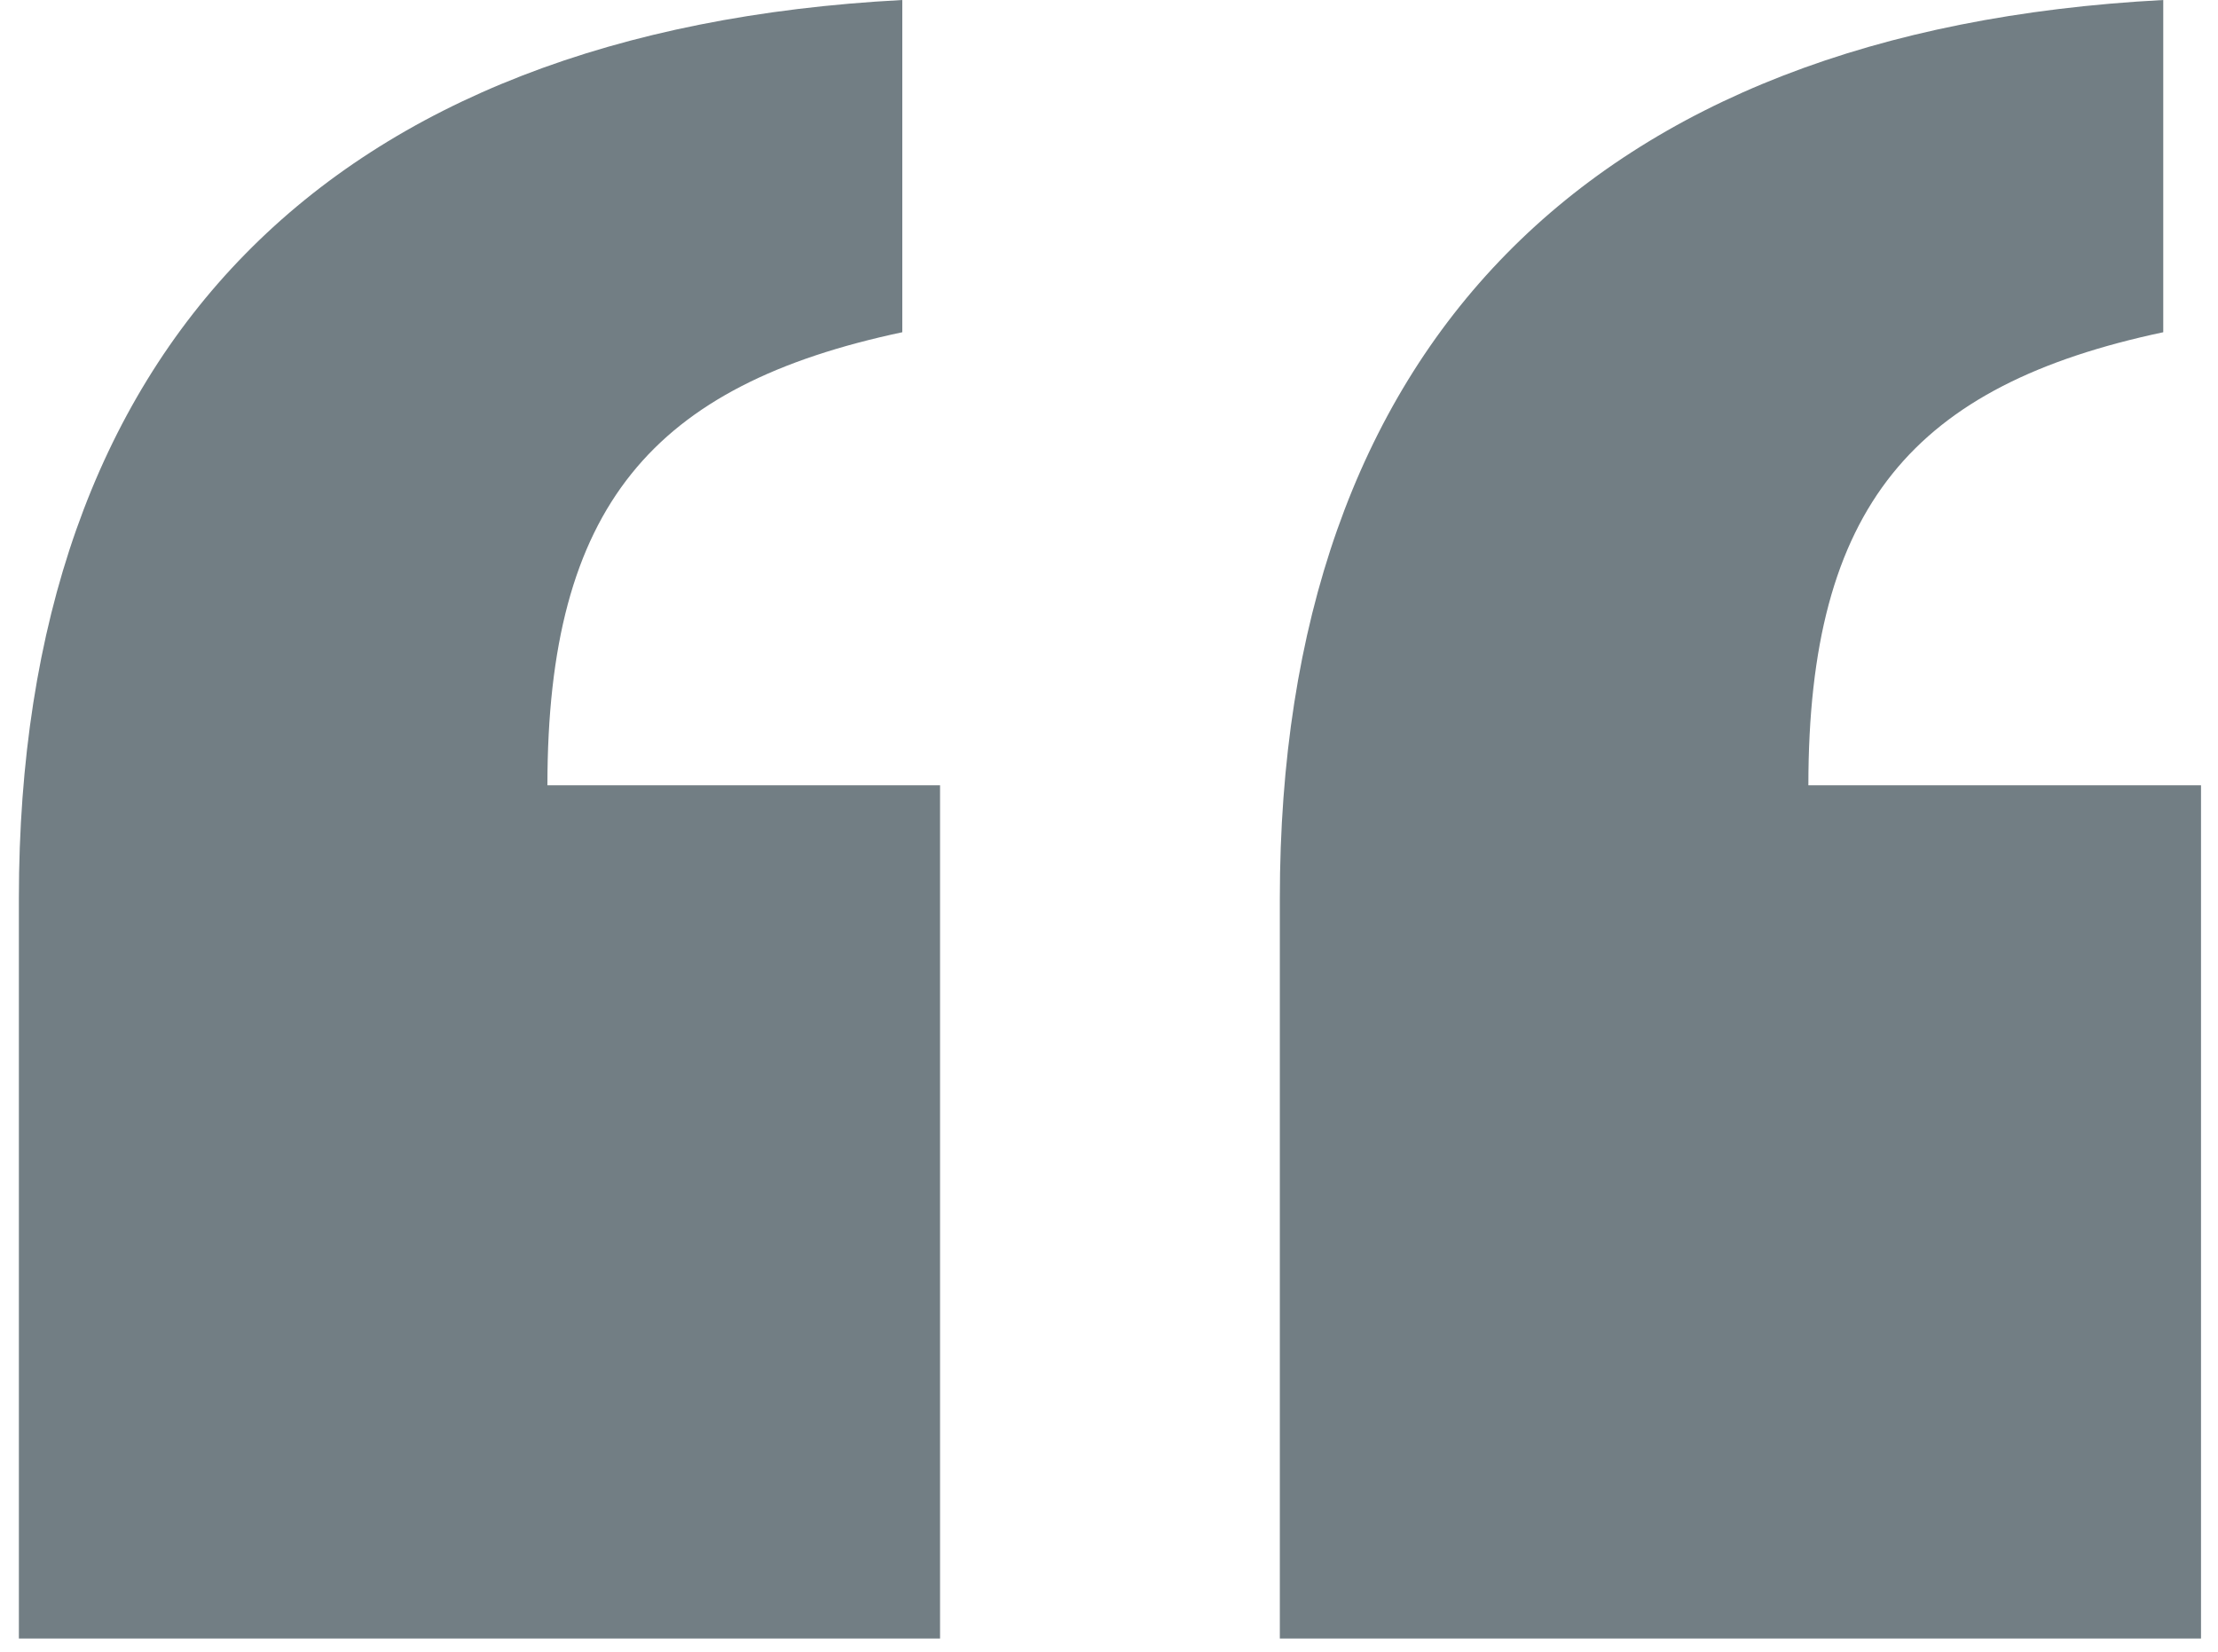 <svg width="47" height="35" viewBox="0 0 47 35" fill="none" xmlns="http://www.w3.org/2000/svg">
<path d="M19.12 -7.62939e-06C6.96 0.64 0.4 7.36 0.4 19.04V34.72H19.92V16.64H11.6C11.6 10.72 13.84 8.16 19.12 7.04V-7.62939e-06ZM45.84 -7.62939e-06C33.68 0.64 27.12 7.36 27.12 19.04V34.72H46.64V16.64H38.32C38.32 10.72 40.56 8.16 45.84 7.04V-7.62939e-06Z" fill="#727E84"/>
</svg>
